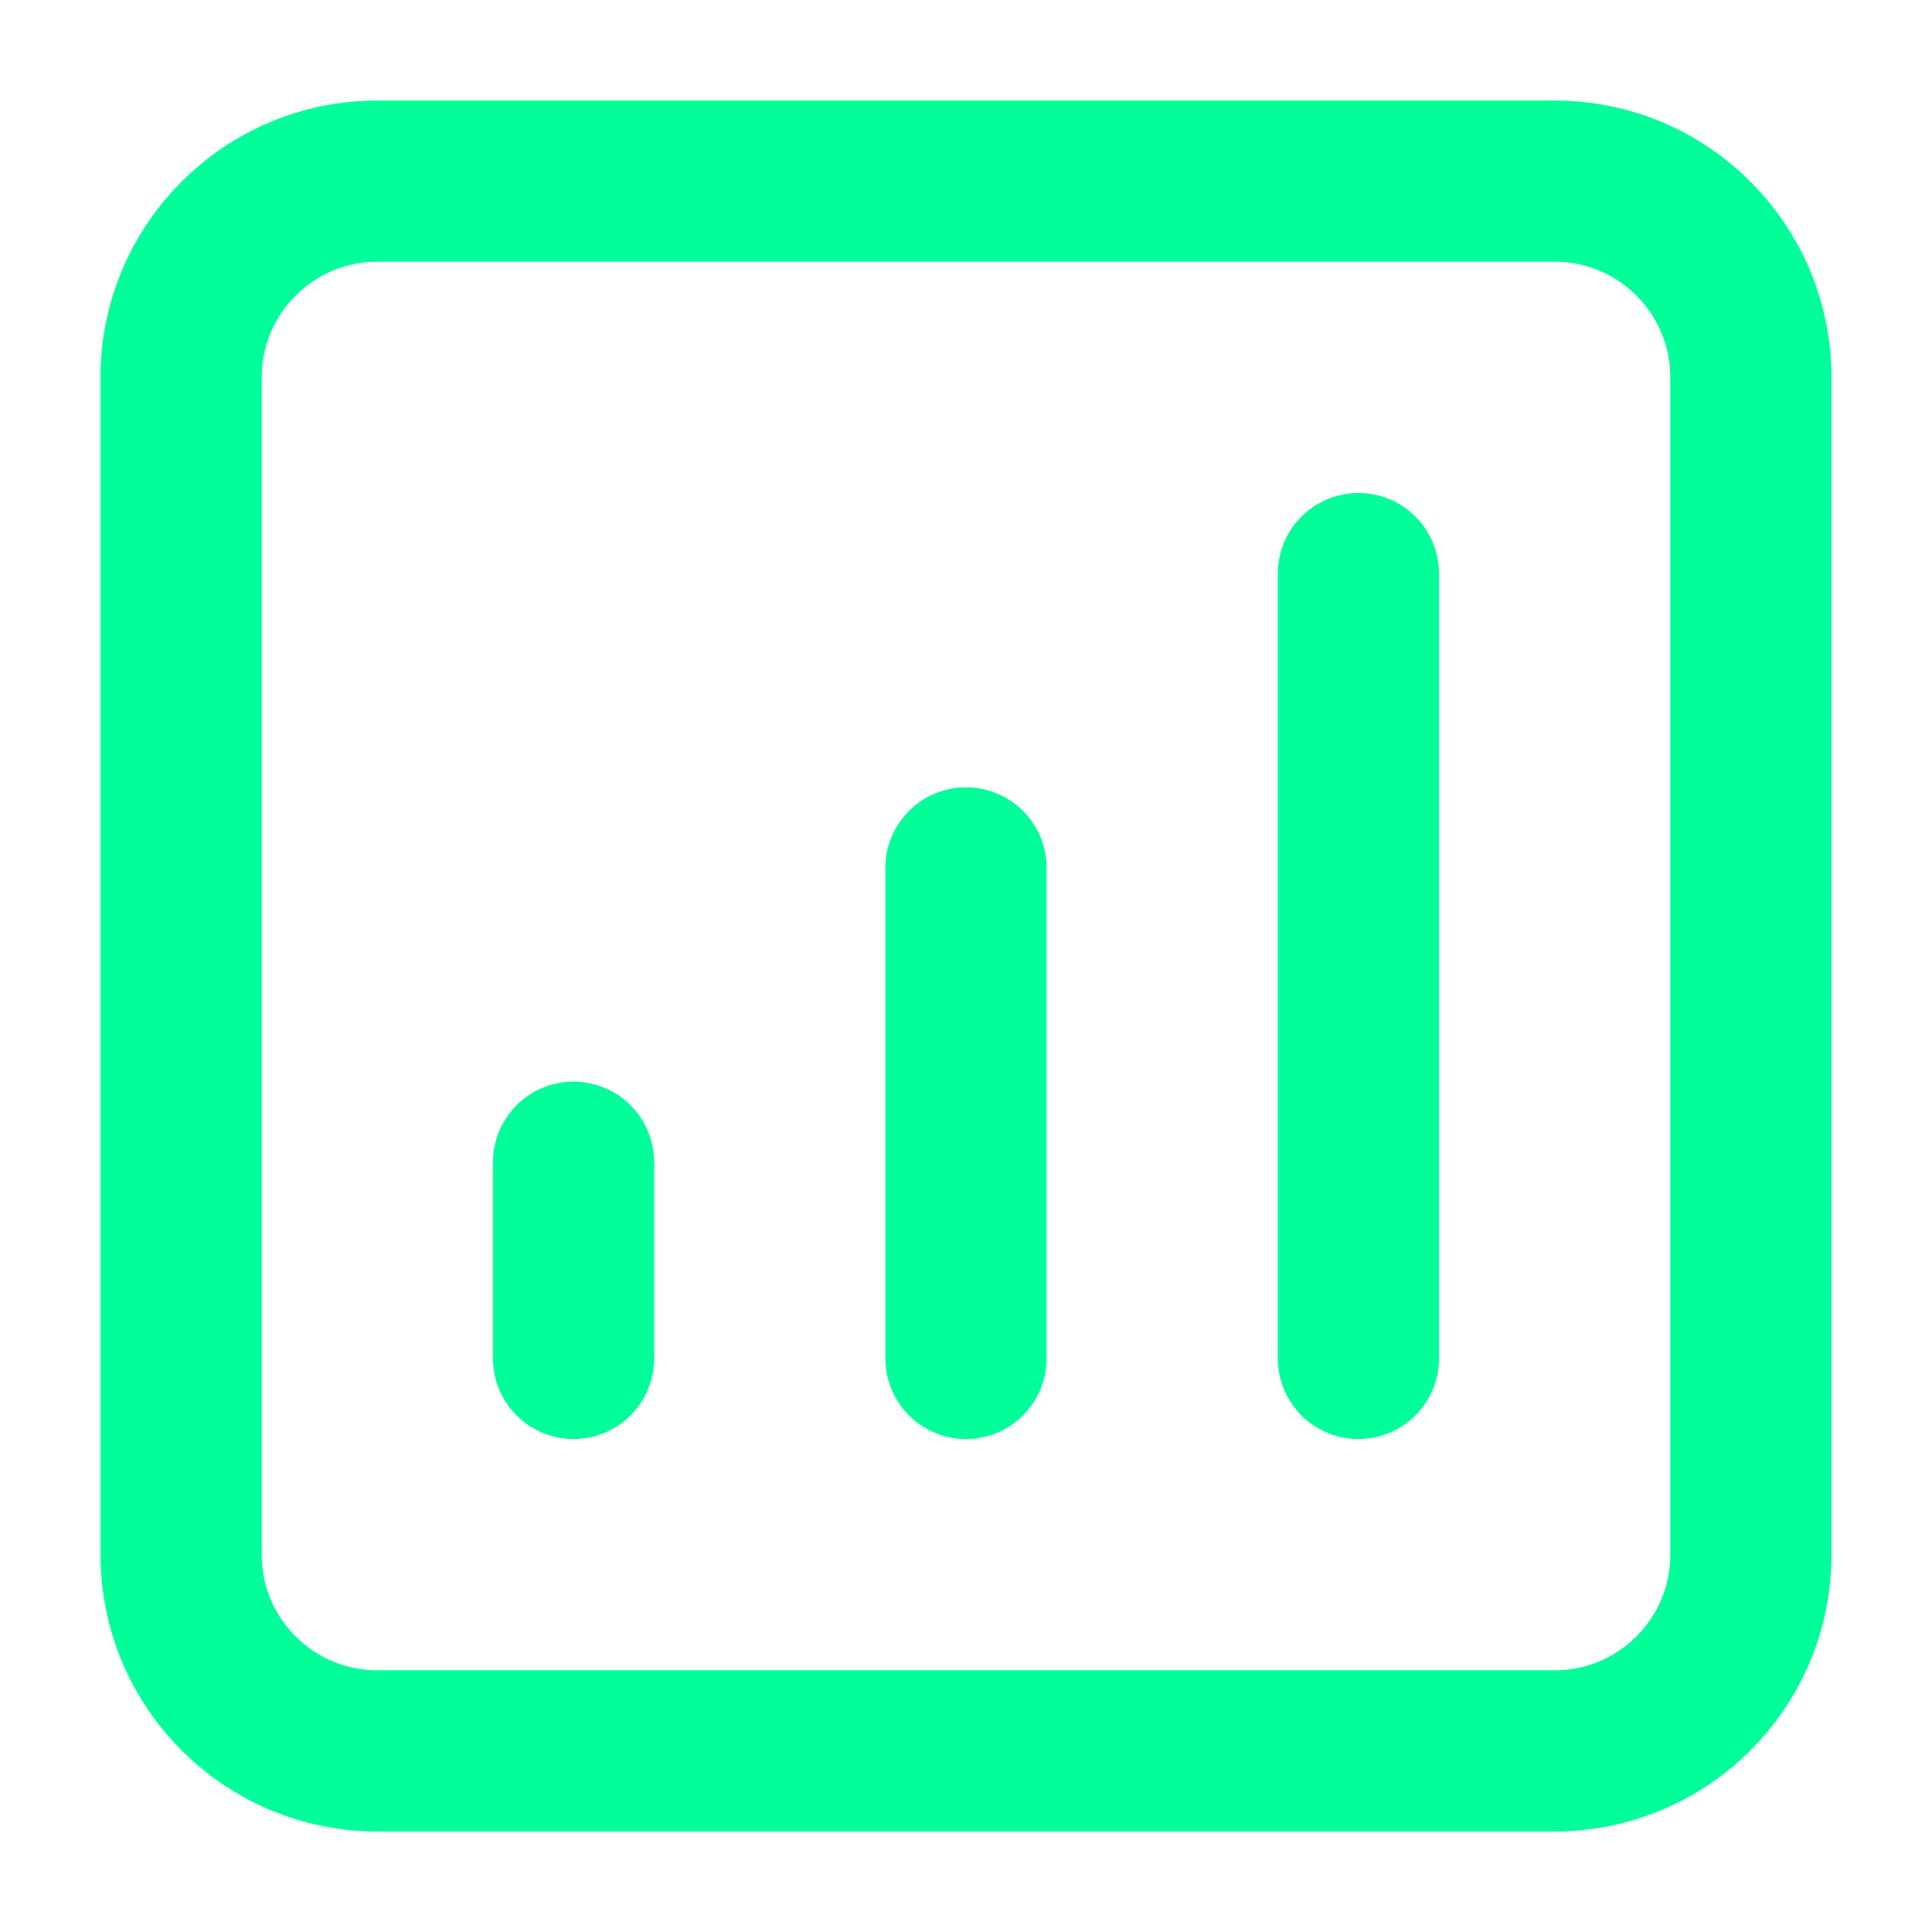 <svg width="32" height="32" viewBox="0 0 32 32" fill="none" xmlns="http://www.w3.org/2000/svg">
    <path
        d="M22.5 9.5V22.5M16 14.375V22.5M9.5 19.25V22.5M6.25 29H25.75C27.545 29 29 27.545 29 25.75V6.25C29 4.455 27.545 3 25.75 3H6.25C4.455 3 3 4.455 3 6.25V25.75C3 27.545 4.455 29 6.25 29Z"
        stroke="#00FF99" stroke-width="2.67" stroke-linecap="round" stroke-linejoin="round" />
</svg>